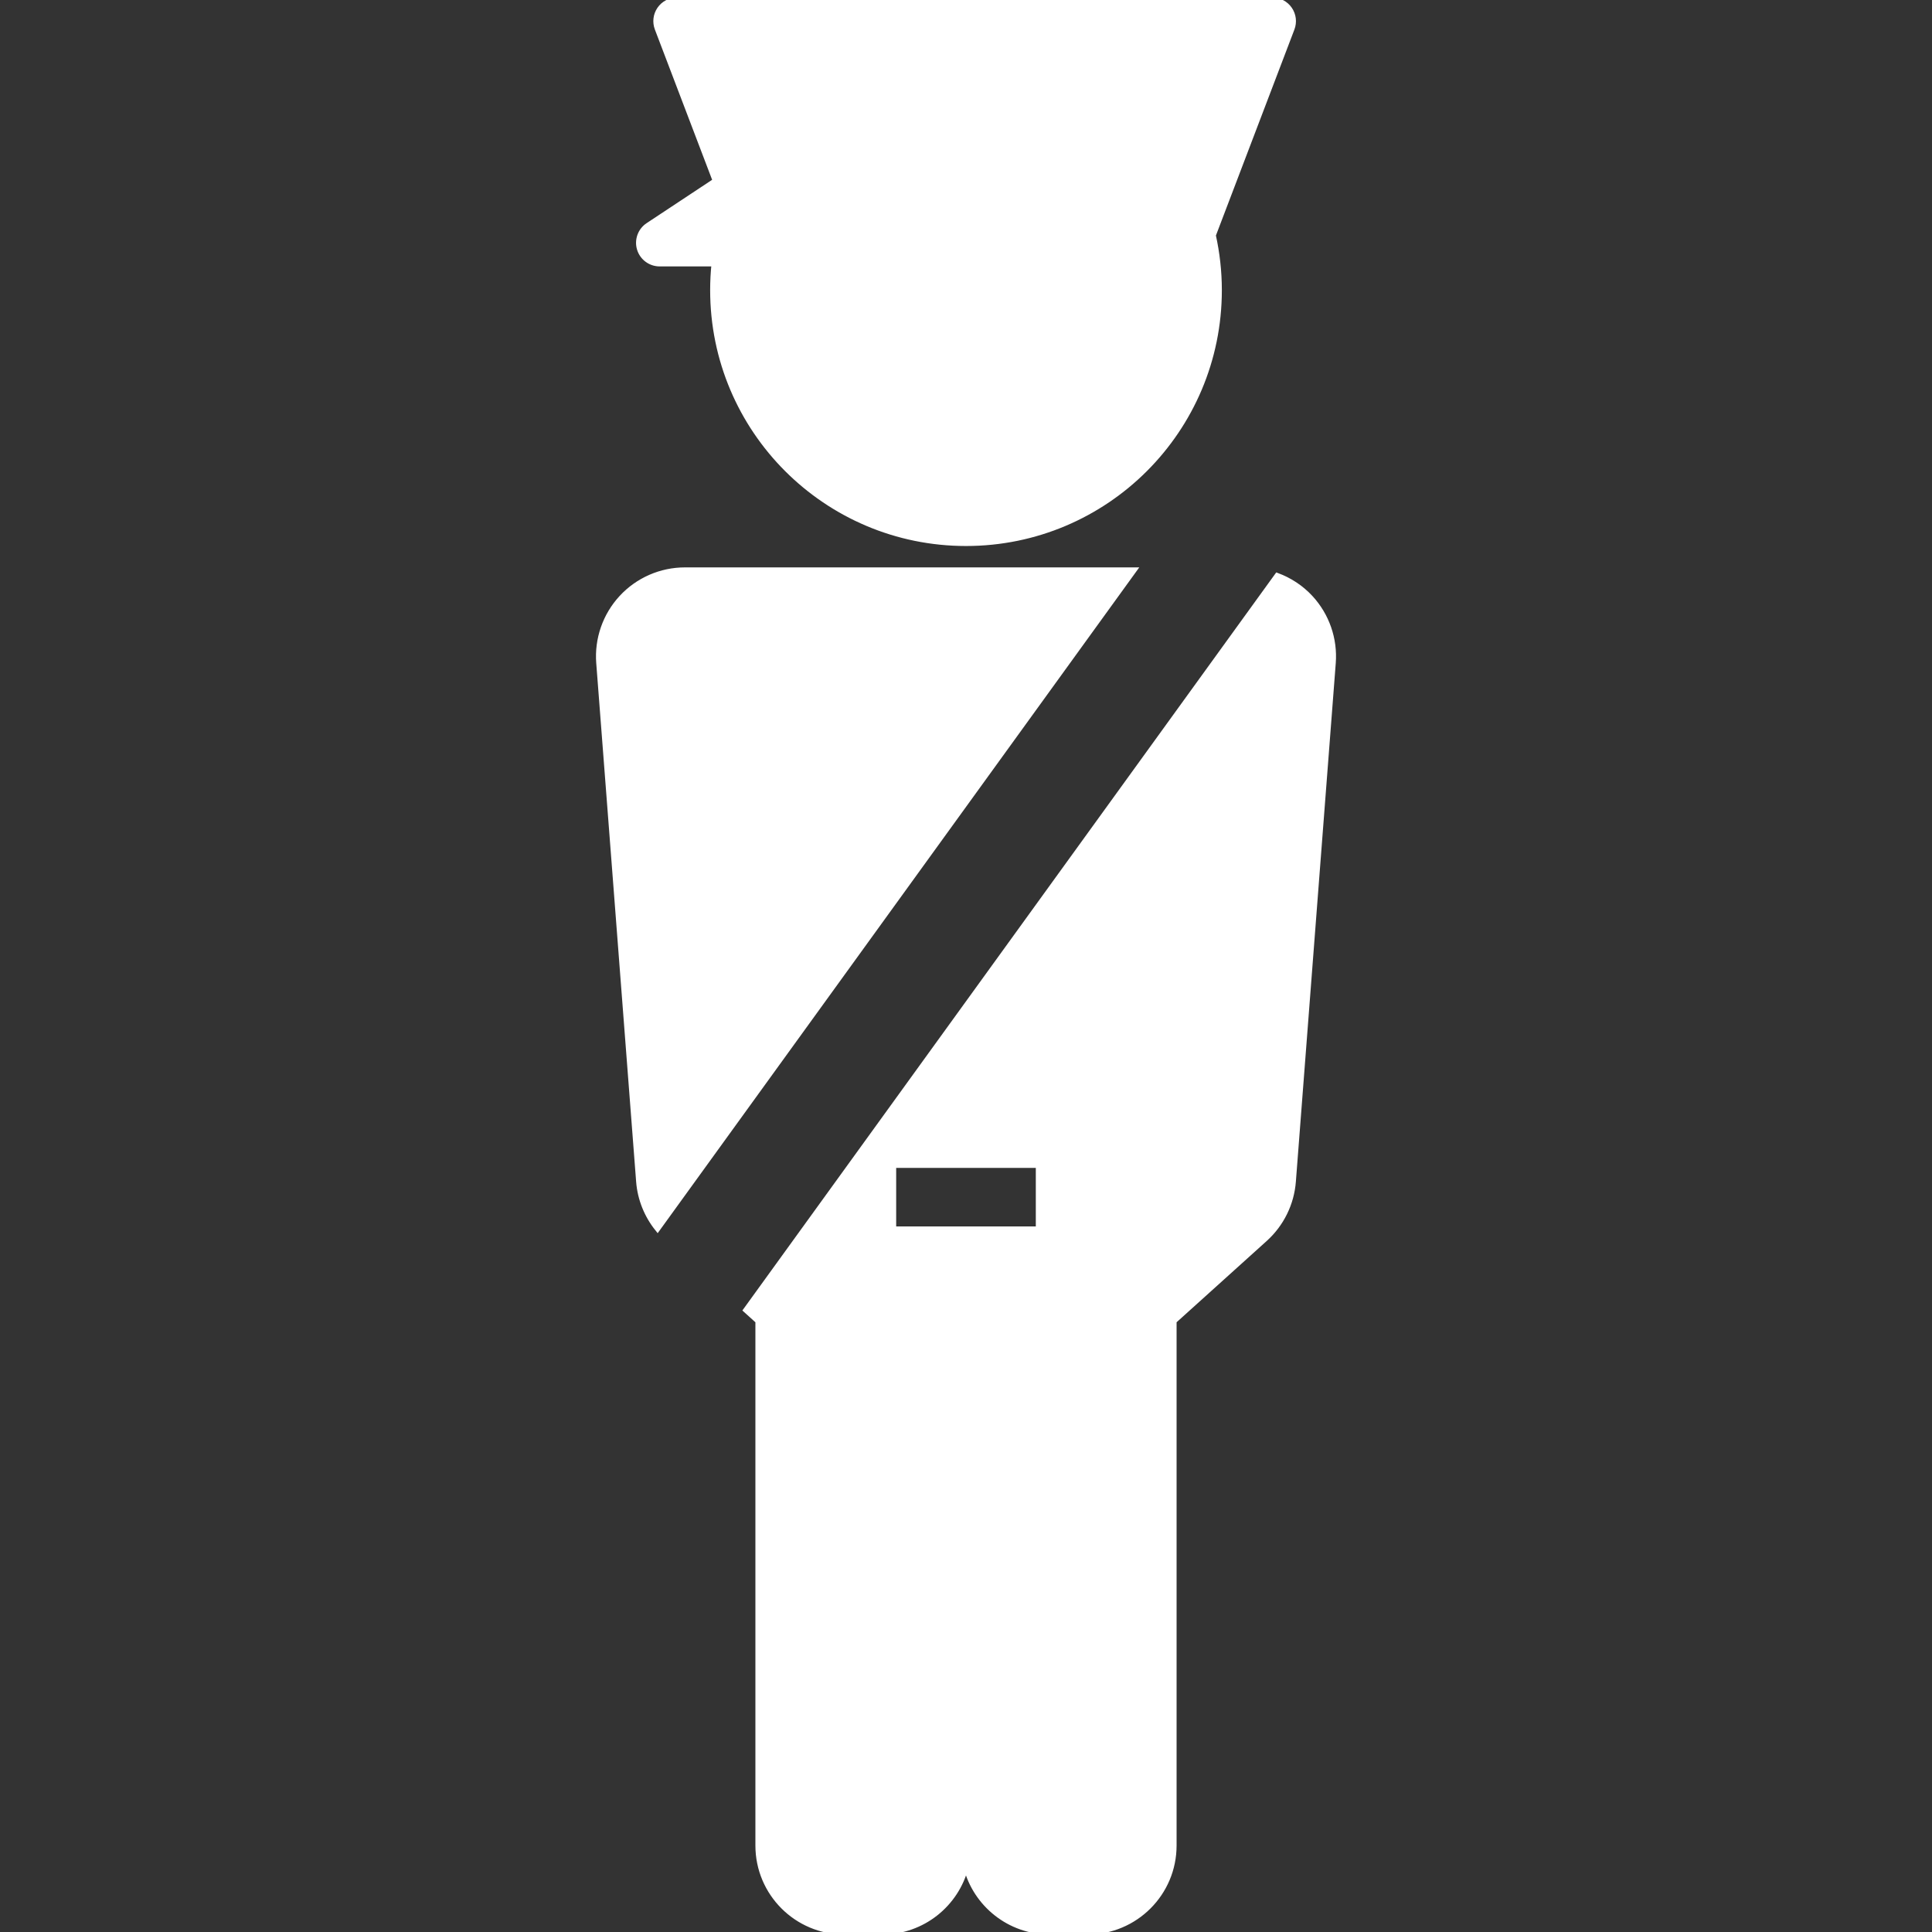 <!DOCTYPE svg PUBLIC "-//W3C//DTD SVG 1.1//EN" "http://www.w3.org/Graphics/SVG/1.1/DTD/svg11.dtd">
<!-- Uploaded to: SVG Repo, www.svgrepo.com, Transformed by: SVG Repo Mixer Tools -->
<svg fill="#ffffff" version="1.1" id="Capa_1" xmlns="http://www.w3.org/2000/svg" xmlns:xlink="http://www.w3.org/1999/xlink" width="800px" height="800px" viewBox="0 0 390.003 390.003" xml:space="preserve" stroke="#ffffff">
<rect x="0" y="0" width="390.003" height="390.003" fill="#333333" stroke="none"/>
<g id="SVGRepo_bgCarrier" stroke-width="0"/>
<g id="SVGRepo_tracerCarrier" stroke-linecap="round" stroke-linejoin="round"/>
<g id="SVGRepo_iconCarrier"> <g> <g> <g> <path d="M133.16,53.28h10.967c-0.179,1.739-0.272,3.504-0.272,5.292c0,28.249,22.899,51.148,51.147,51.148 c28.25,0,51.146-22.899,51.146-51.148c0-3.803-0.429-7.504-1.215-11.07l15.895-41.72c0.499-1.31,0.322-2.782-0.475-3.938 C259.557,0.689,258.247,0,256.843,0H136.648c-1.402,0-2.715,0.689-3.511,1.844c-0.795,1.155-0.972,2.626-0.473,3.938 l11.701,30.711l-13.559,8.97c-1.568,1.038-2.271,2.981-1.729,4.783C129.62,52.047,131.278,53.28,133.16,53.28z"/> <path d="M138.265,115.036c-4.862,0-9.505,2.028-12.809,5.597c-3.304,3.567-4.97,8.352-4.598,13.2l8.053,104.671 c0.272,3.539,1.628,6.876,3.829,9.606l96.258-133.074H138.265L138.265,115.036z"/> <path d="M264.547,120.632c-1.878-2.029-4.198-3.539-6.736-4.482L150.524,264.472l2.465,2.226v105.848 c0,9.642,7.816,17.458,17.458,17.458h7.64c8.142,0,14.981-5.573,16.913-13.11c1.932,7.538,8.771,13.11,16.912,13.11h7.641 c9.642,0,17.458-7.816,17.458-17.458V266.696l18.368-16.568c3.324-2.999,5.37-7.16,5.713-11.625l8.053-104.671 C269.519,128.984,267.853,124.2,264.547,120.632z M209.594,248.076h-29.187v-12.813h29.187V248.076z"/> </g> </g> </g> </g>
</svg>